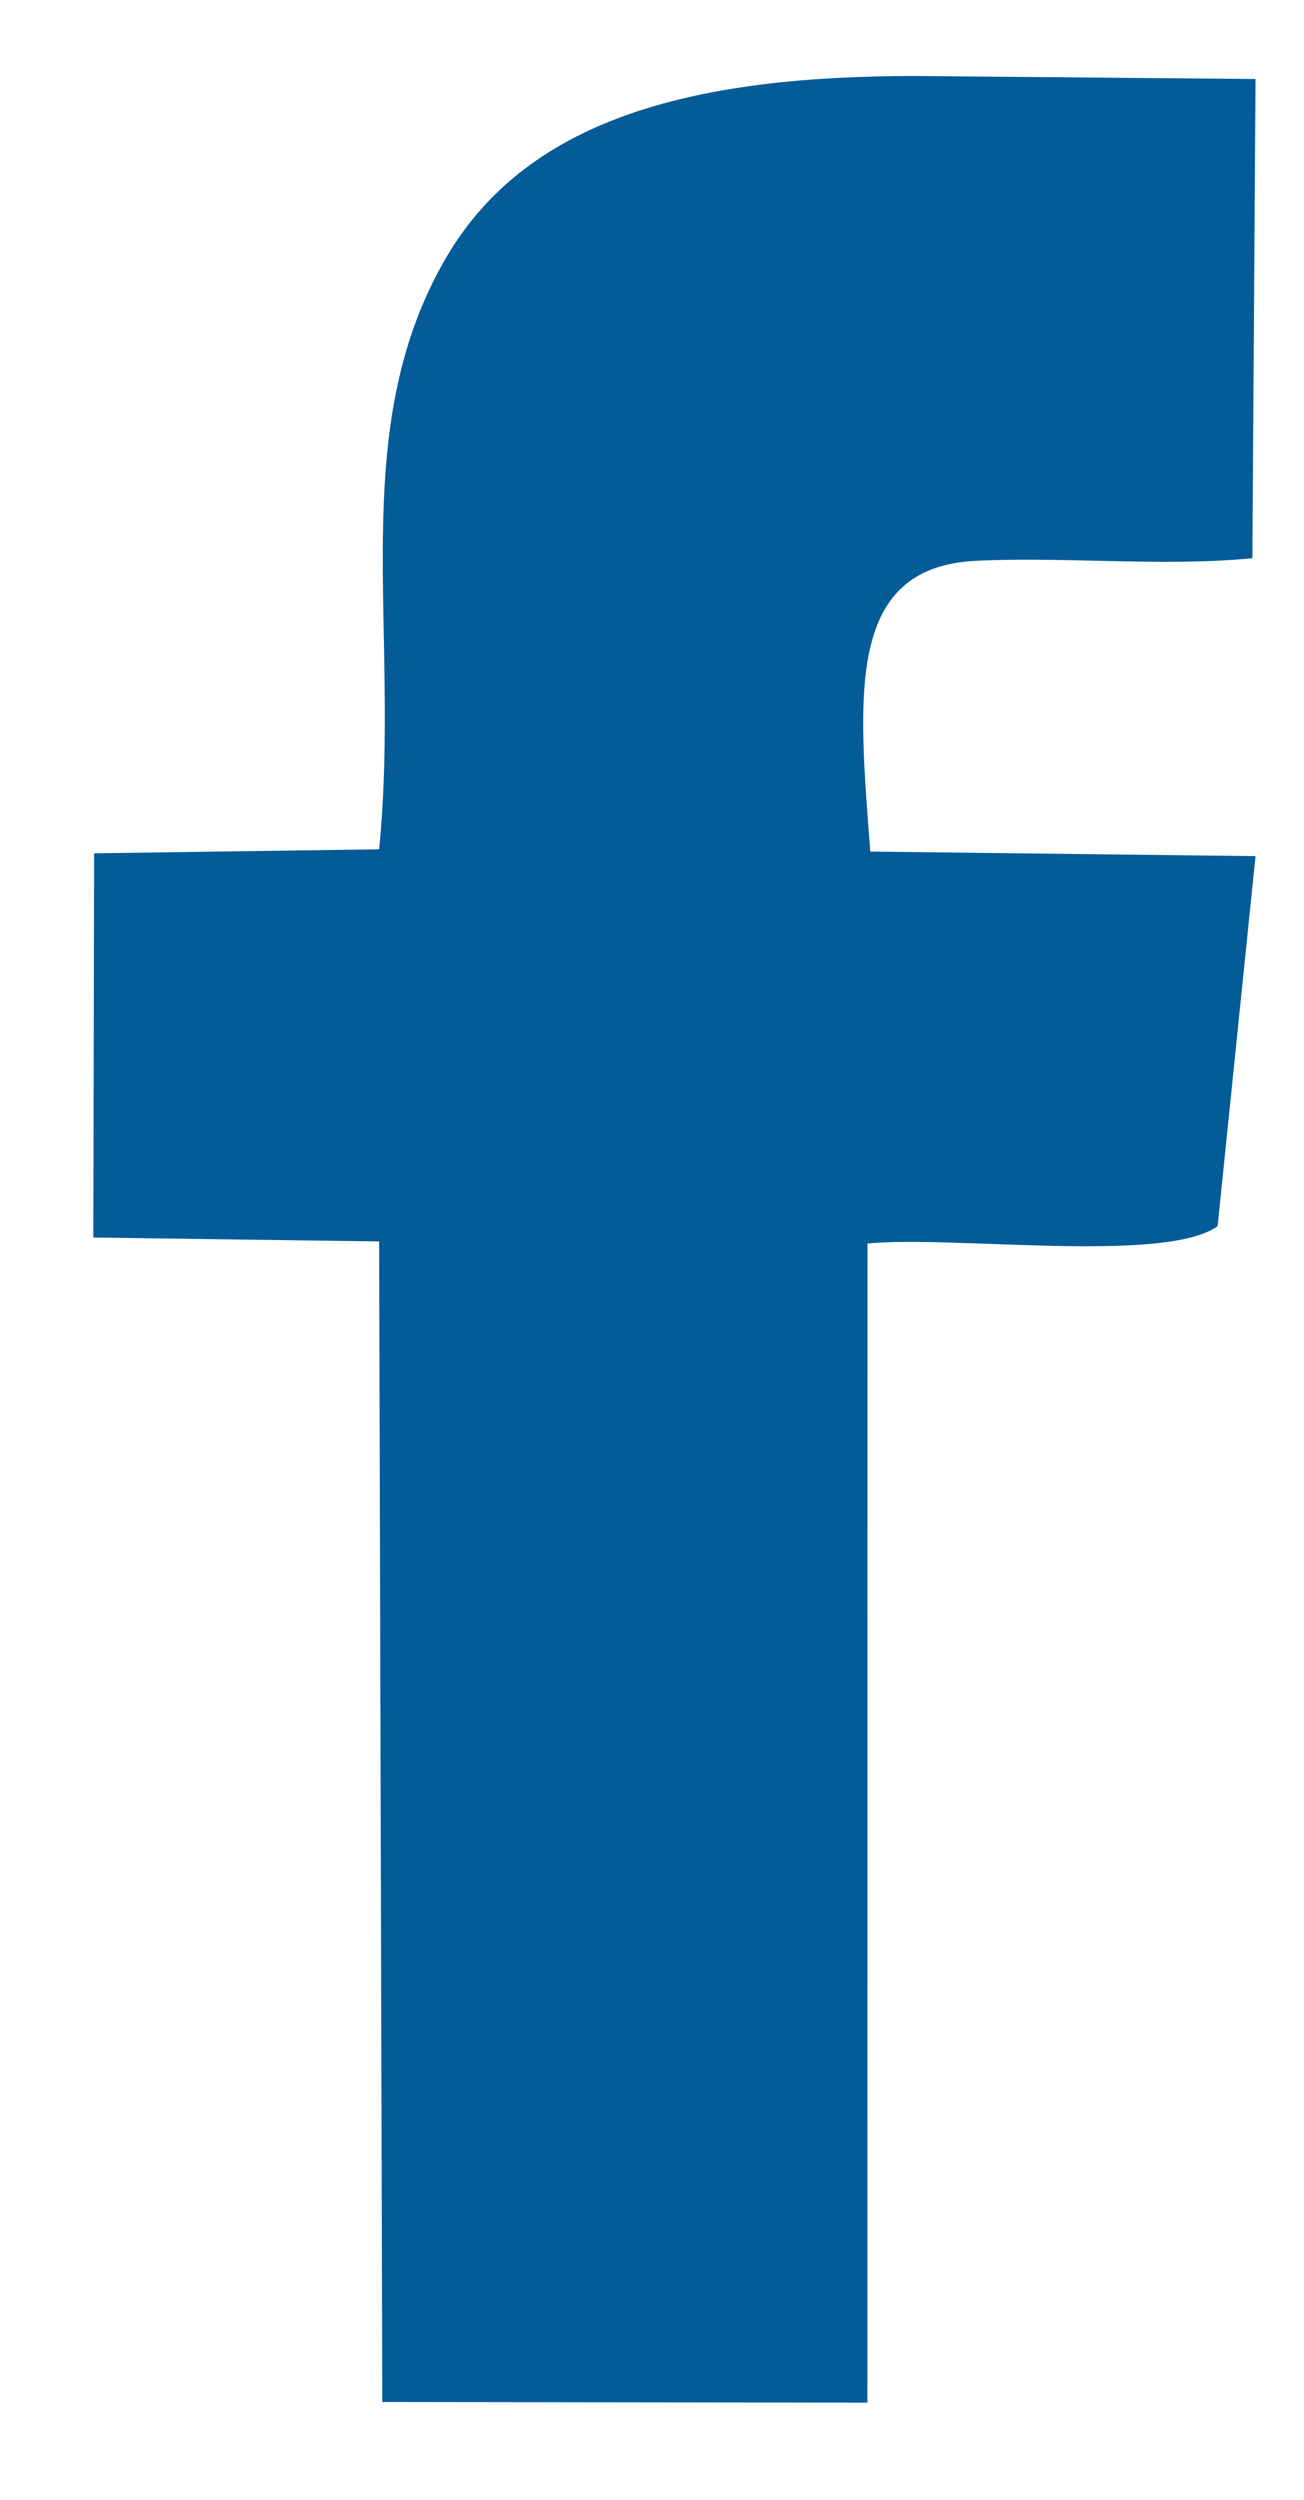 <svg width="12" height="23" viewBox="0 0 12 23" fill="none" xmlns="http://www.w3.org/2000/svg">
<path fill-rule="evenodd" clip-rule="evenodd" d="M3.489 7.814L0.866 7.851L0.859 11.386L3.489 11.422L3.518 22.1L7.982 22.106L7.983 11.441C8.785 11.365 10.716 11.629 11.205 11.282L11.554 7.877L8.009 7.835C7.899 6.395 7.781 5.22 8.978 5.16C9.81 5.119 10.69 5.217 11.525 5.136L11.554 0.727L8.428 0.699C6.463 0.699 4.867 1.051 4.098 2.383C3.178 3.975 3.69 5.775 3.489 7.814Z" fill="#035C98"/>
</svg>
